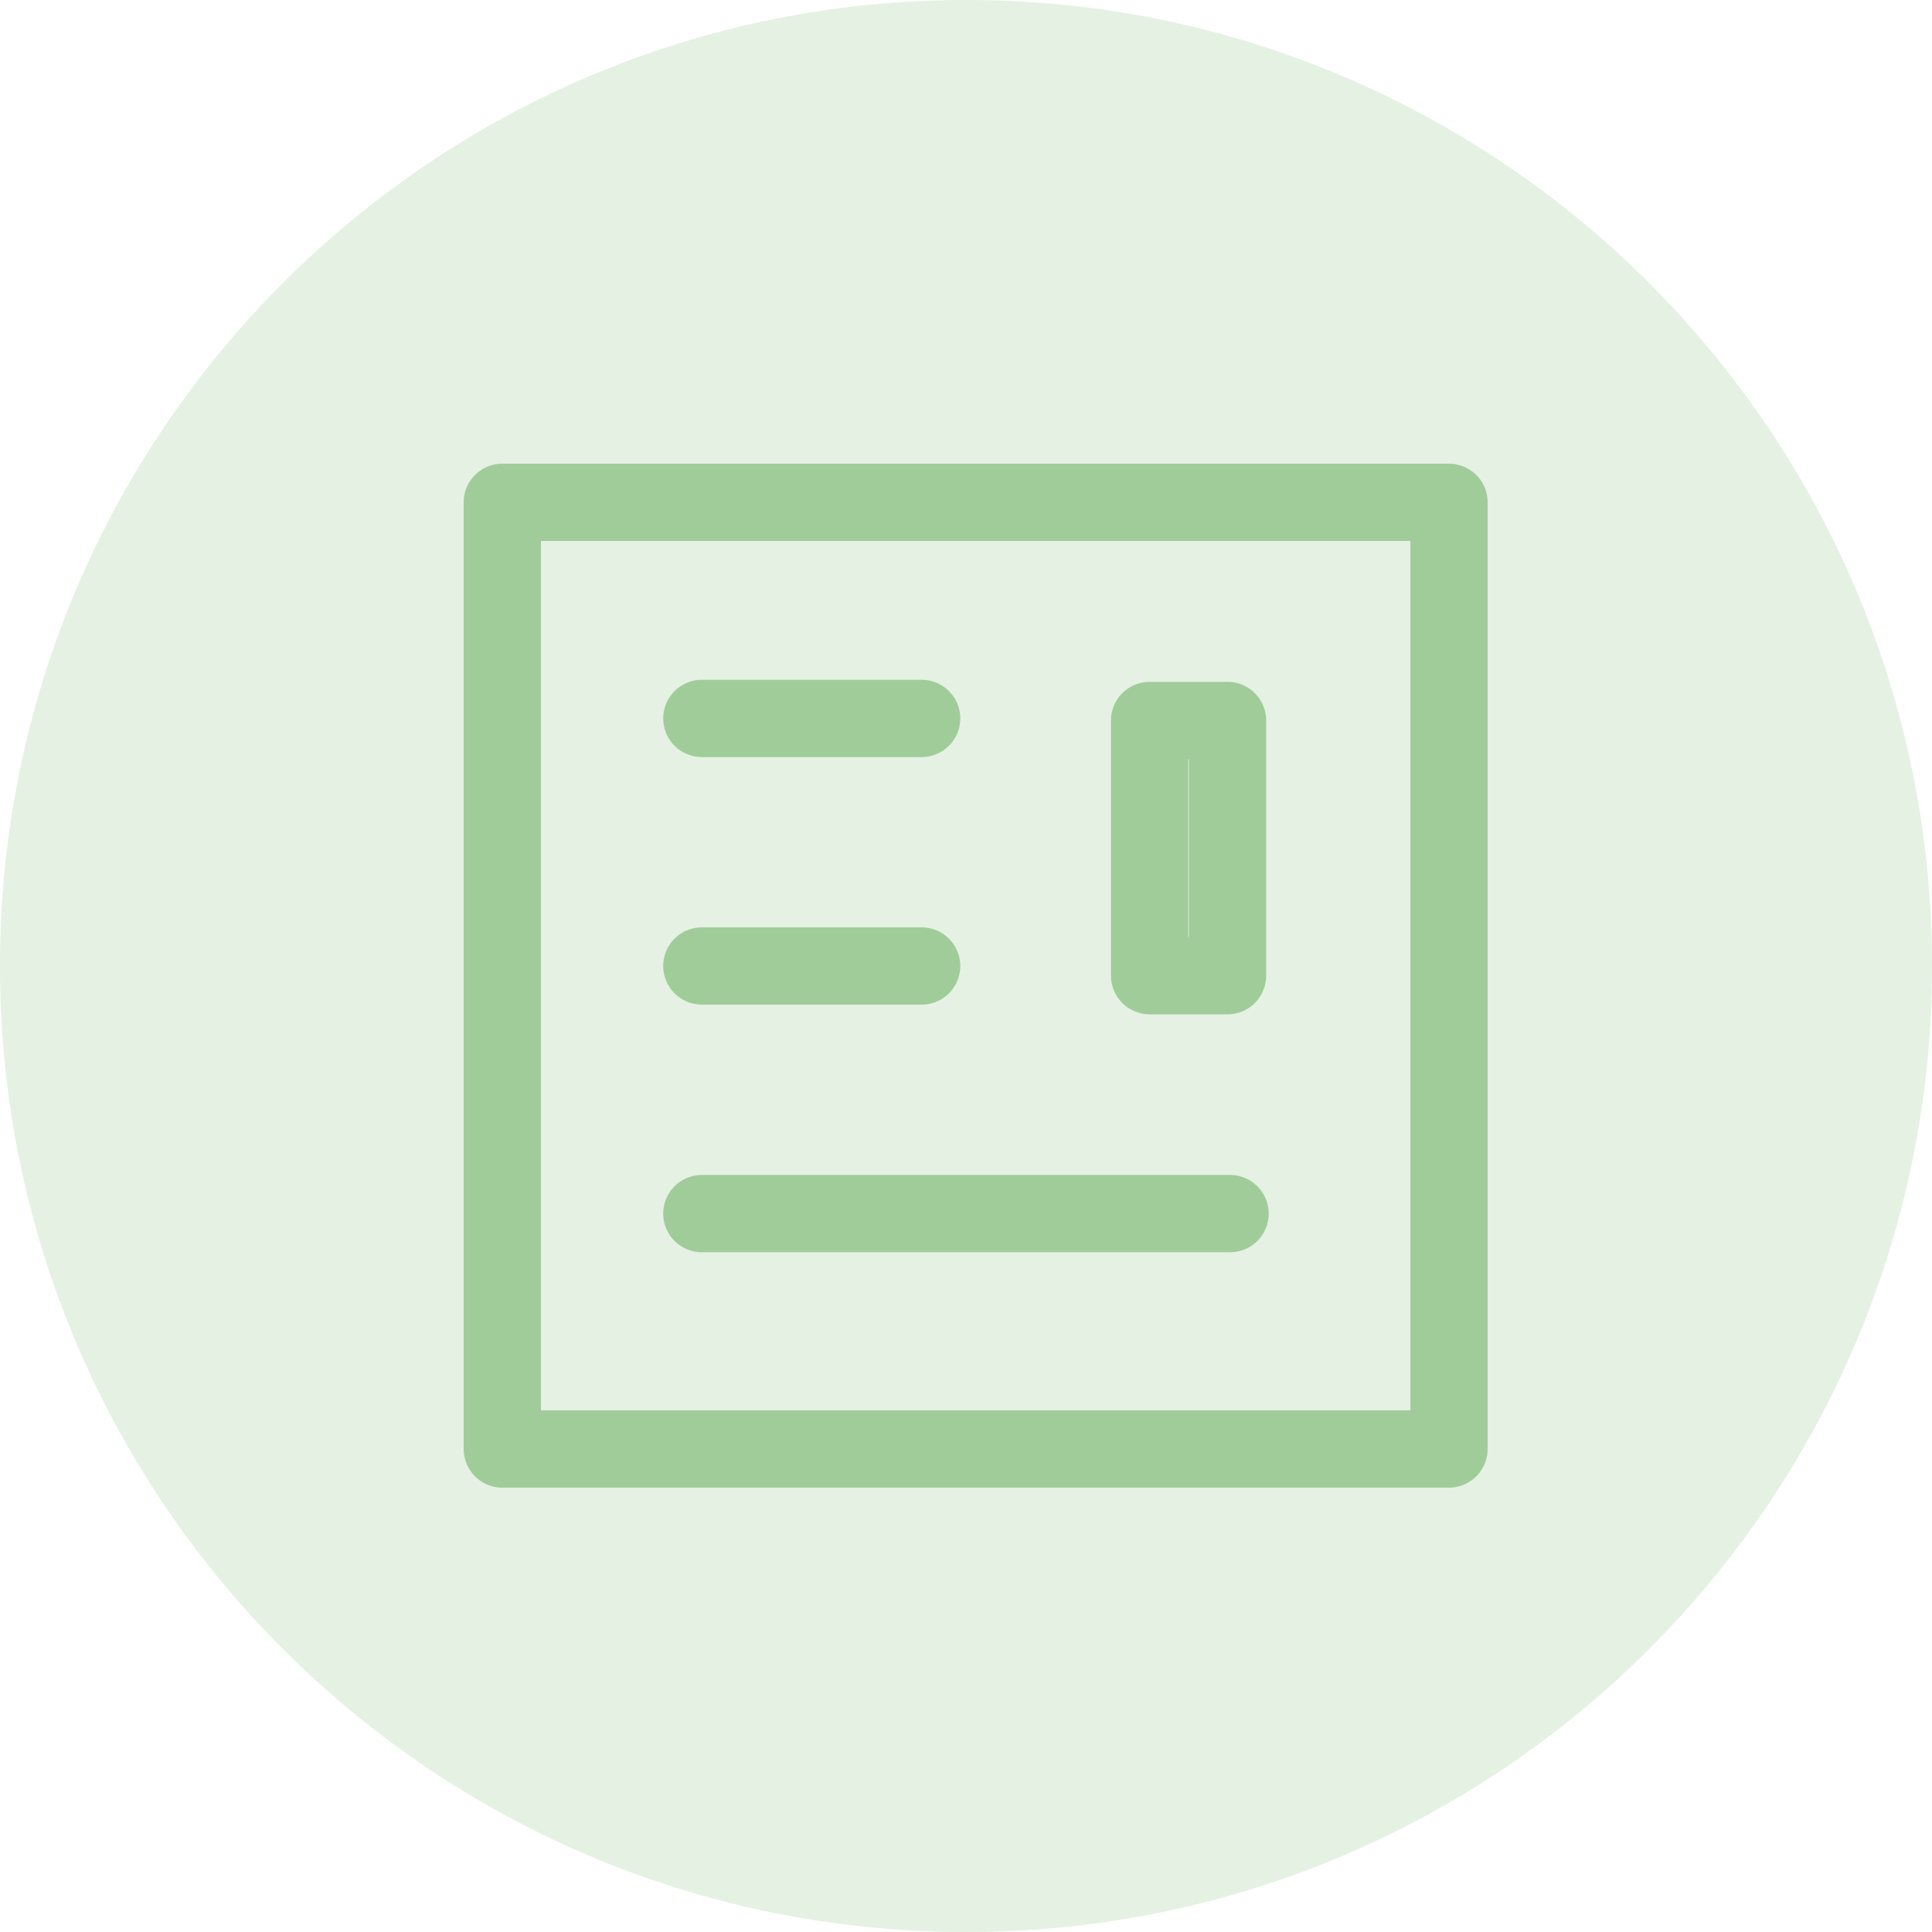 <svg fill="none" height="50" viewBox="0 0 50 50" width="50" xmlns="http://www.w3.org/2000/svg"><path d="m25 50c13.807 0 25-11.193 25-25s-11.193-25-25-25-25 11.193-25 25 11.193 25 25 25z" fill="#a0cc99" fill-opacity=".28"/><g stroke="#a0cc99" stroke-linecap="round" stroke-width="2"><path d="m18.164 18.593h5.688"/><path d="m18.164 25h5.688"/><path d="m18.164 31.408h13.67"/><path d="m31.768 18.646h-2.016v6.604h2.016z" stroke-linejoin="round"/><path d="m37.5 13h-24.5v24.5h24.5z" stroke-linejoin="round"/></g></svg>
